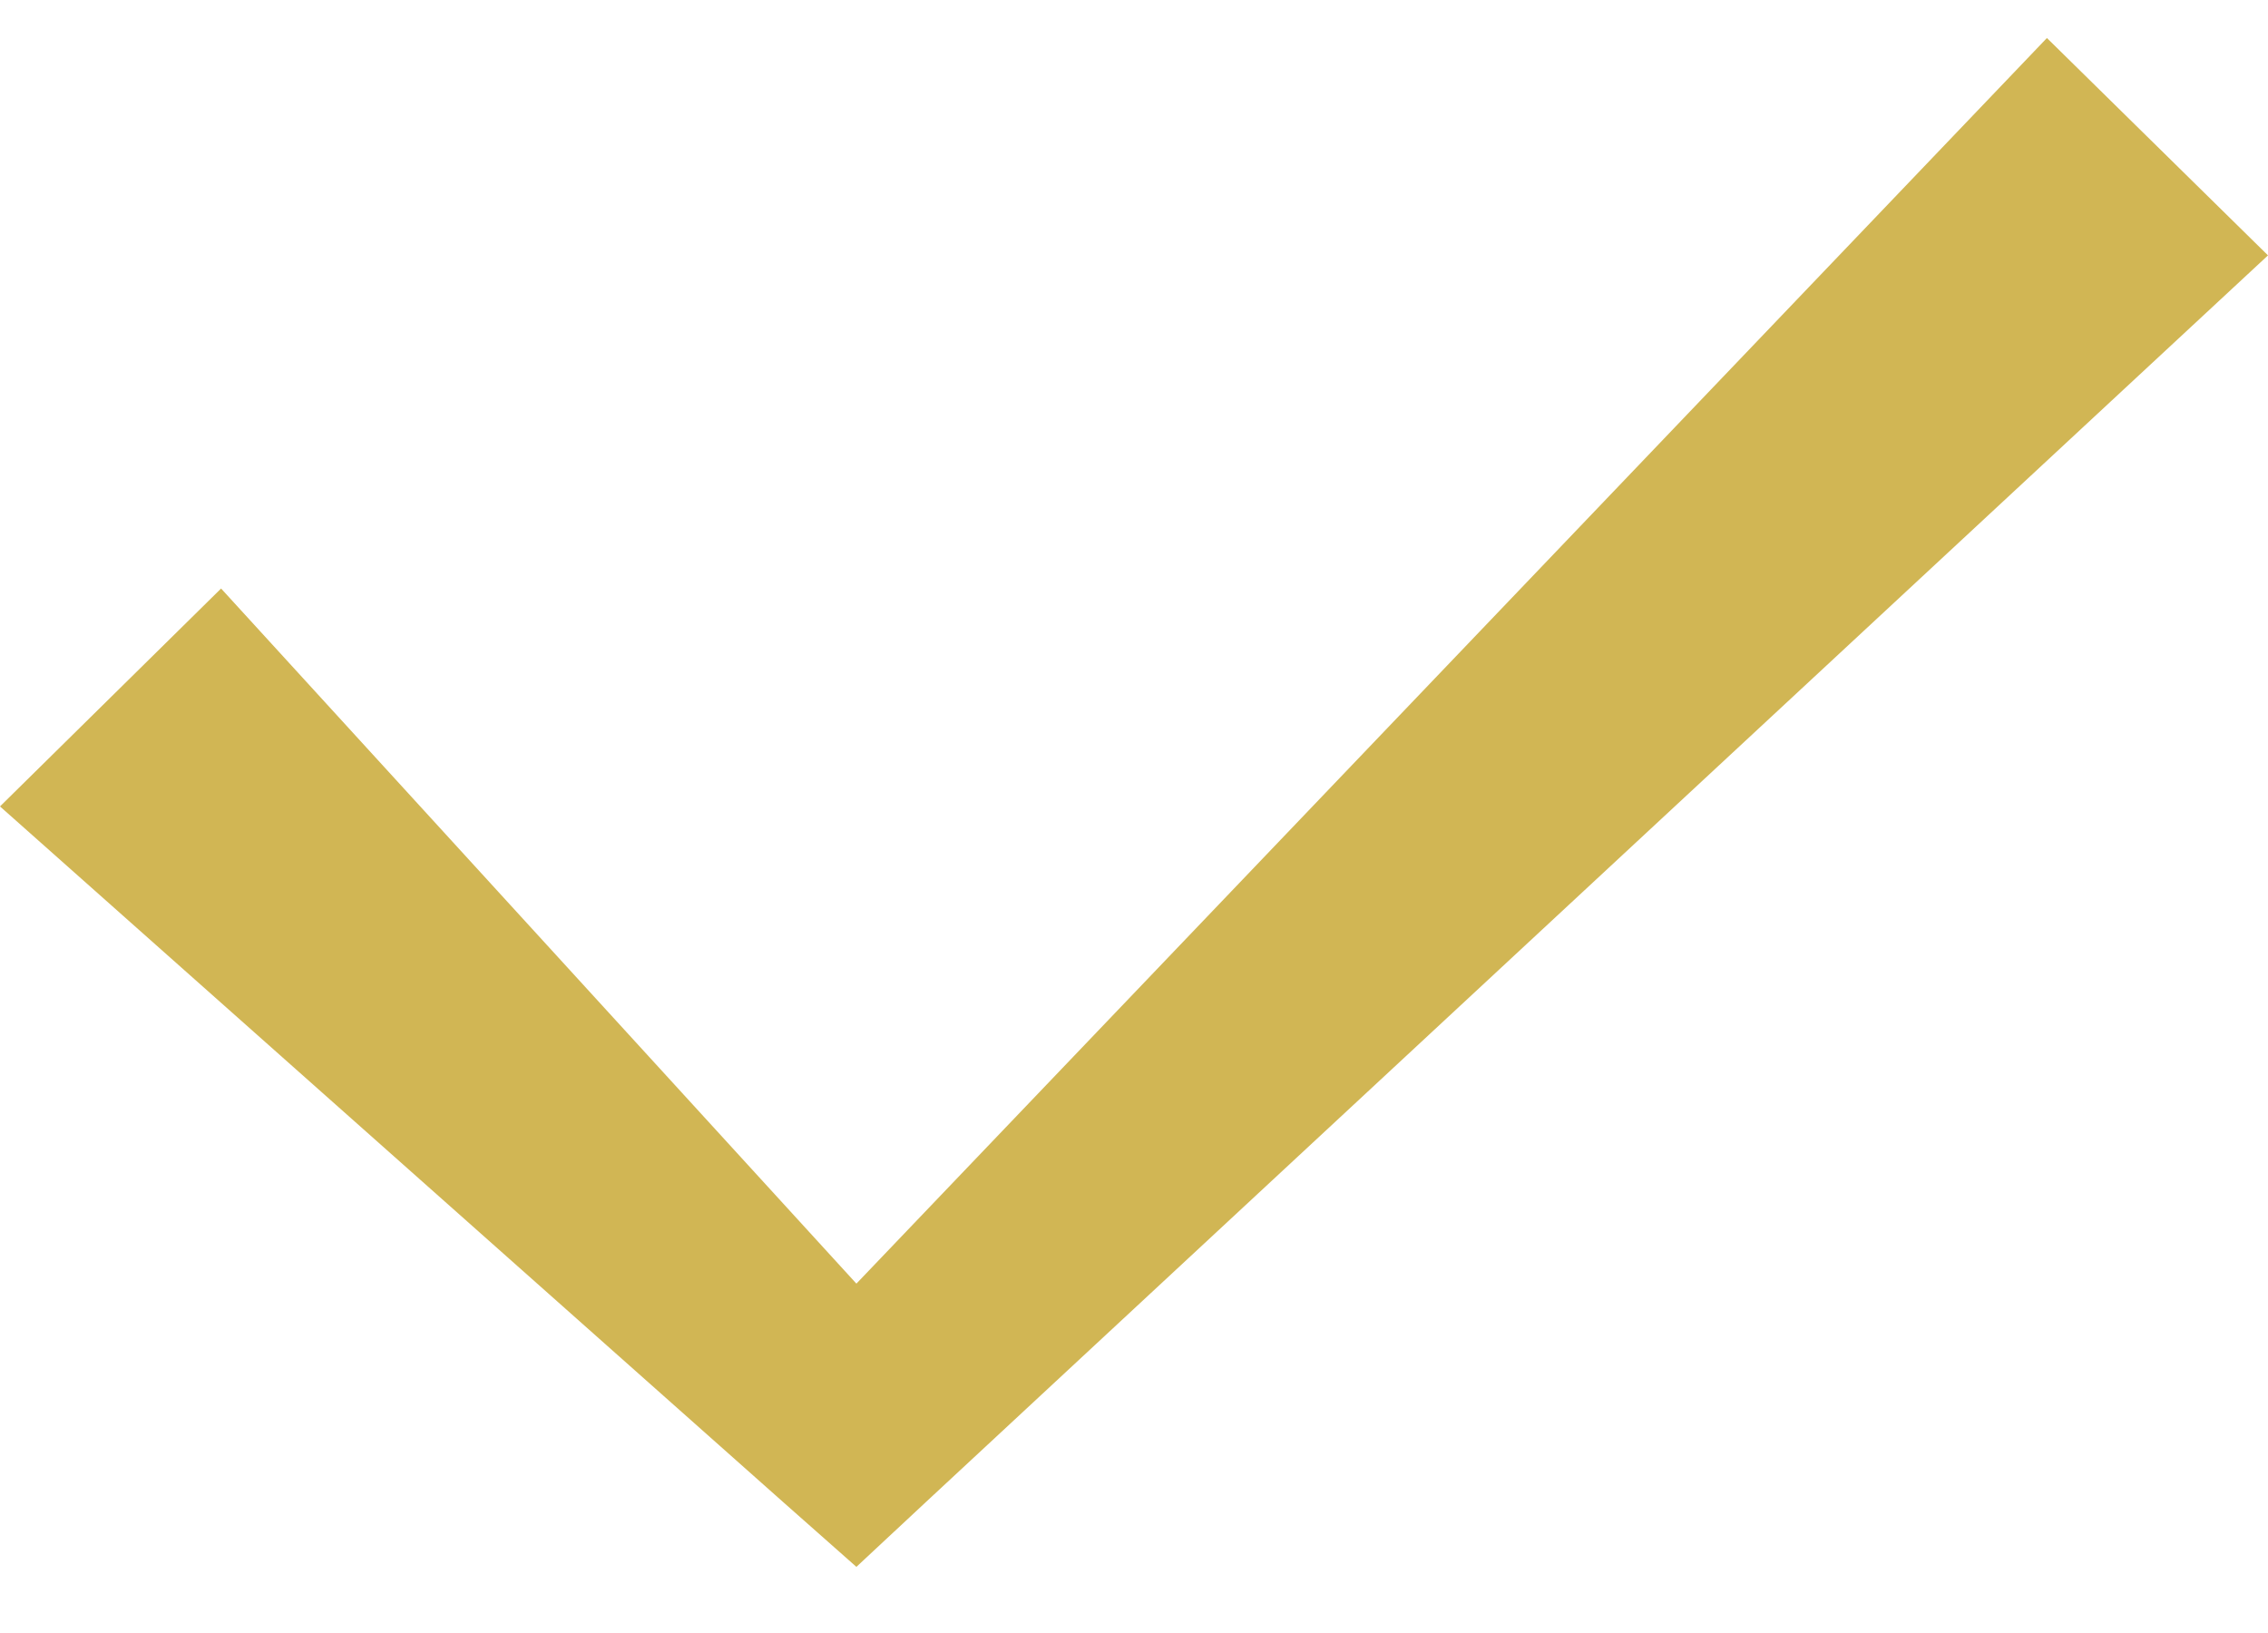 <svg width="25" height="18" viewBox="0 0 25 18" fill="none" xmlns="http://www.w3.org/2000/svg">
<path d="M22.563 0.419L9.44 14.149L2.437 6.487L0 8.889L8.627 16.552L9.44 17.271L10.211 16.552L25 2.815L22.563 0.419Z" fill="#D1B654"/>
</svg>
